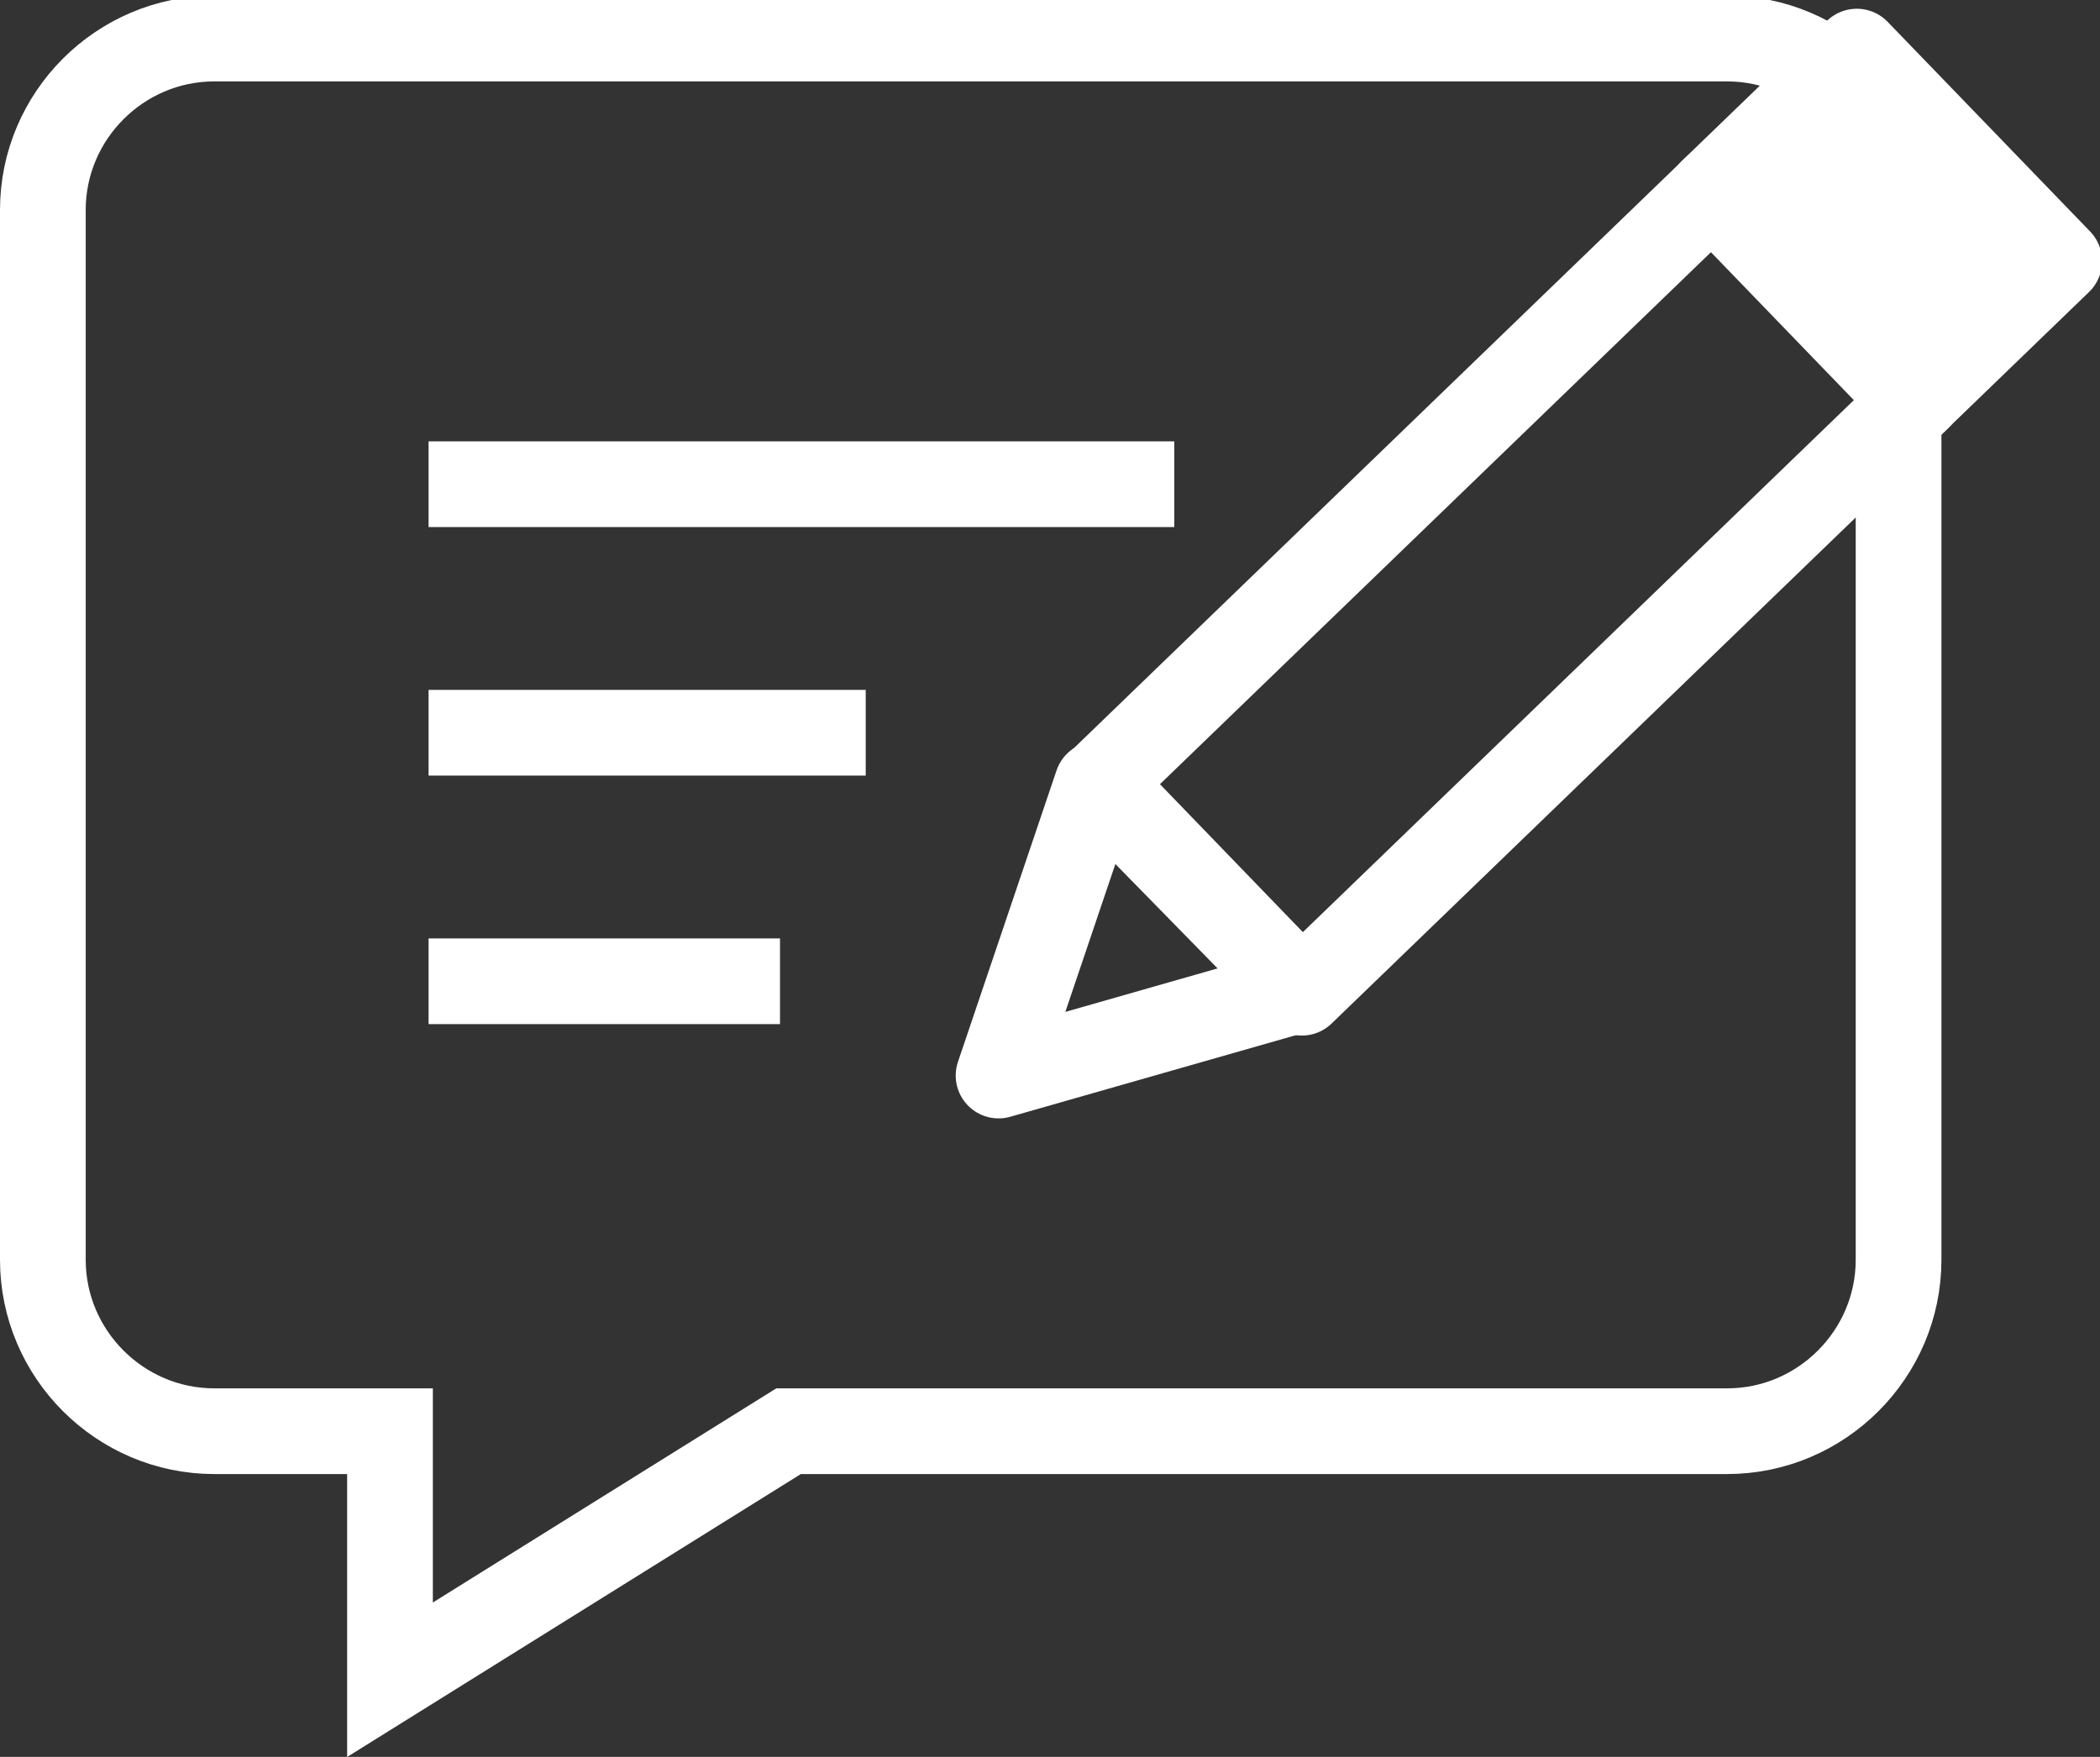 <?xml version="1.0" encoding="UTF-8"?>
<svg id="b" xmlns="http://www.w3.org/2000/svg" version="1.1" viewBox="0 0 49 41">
  <rect x="0" y="0" width="49" height="41" fill="#333333" stroke="none"/>
  <defs>
    <style>
      .cls-1 {
        stroke-miterlimit: 10;
      }

      .cls-1, .cls-2, .cls-3, .cls-4 {
        stroke: #fff;
      }

      .cls-1, .cls-3, .cls-4 {
        fill: none;
      }

      .cls-1, .cls-4 {
        stroke-width: 2px;
      }

      .cls-2 {
        fill: #fff;
      }

      .cls-2, .cls-3 {
        stroke-width: 2px;
      }

      .cls-2, .cls-3, .cls-4 {
        stroke-linecap: round;
        stroke-linejoin: round;
      }
    </style>
  </defs>
  <g id="c">
    <g>
      <path class="cls-1" d="M40.3.9H5C2.8.9,1,2.7,1,4.9v24.5c0,2.2,1.8,4,4,4h4.1v5.8l9.3-5.8h21.9c2.2,0,4-1.8,4-4V4.9c0-2.2-1.8-4-4-4Z"/>
      <line class="cls-1" x1="10" y1="11.3" x2="27.4" y2="11.3"/>
      <line class="cls-1" x1="10" y1="17.1" x2="20.2" y2="17.1"/>
      <line class="cls-1" x1="10" y1="22.9" x2="18.2" y2="22.9"/>
      <g>
        <rect class="cls-3" x="25.2" y="10.4" width="20" height="6.8" transform="translate(.3 28.3) rotate(-44)"/>
        <rect class="cls-2" x="41.6" y="1.9" width="4.7" height="6.8" transform="translate(8.7 32) rotate(-44)"/>
        <polygon class="cls-4" points="23.3 25.1 25.6 18.3 30.3 23.1 23.3 25.1"/>
      </g>
    </g>
  </g>
</svg>